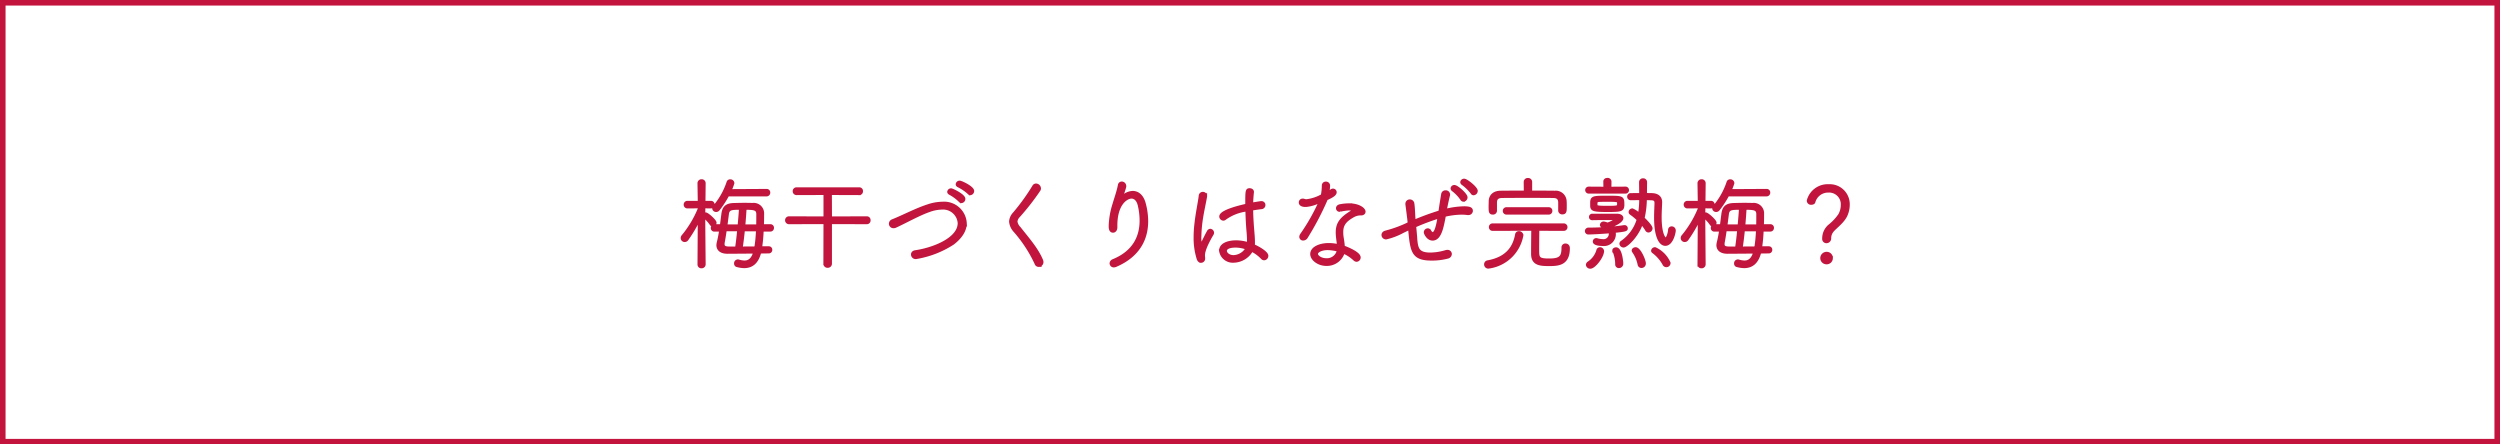 <svg xmlns="http://www.w3.org/2000/svg" width="450" height="80"><g data-name="長方形 1668" fill="#fff" stroke="#c2143d"><path stroke="none" d="M0 0h450v80H0z"/><path fill="none" d="M.5.5h449v79H.5z"/></g><path data-name="パス 24759" d="M138.362 45.362a.377.377 0 00.4-.4.358.358 0 00-.378-.378h-1.458a29.111 29.111 0 00.288-3.15h1.44a.4.4 0 00.414-.414.387.387 0 00-.414-.414h-1.4c.036-.828.036-1.638.036-2.322a1.626 1.626 0 00-1.79-1.508c-.414 0-.882-.018-1.386-.018-.684 0-1.4.018-2.052.036-1.3.036-1.818.558-1.962 1.71l-.27 2.106h-1.224a.411.411 0 00-.414.432.382.382 0 00.414.4h1.1c-.126.81-.27 1.566-.432 2.2a2.266 2.266 0 00-.072.486c0 .756.558 1.3 1.746 1.3H131l4.842-.036c-.342 1.122-.864 1.752-1.854 1.752a4.1 4.1 0 01-1.044-.18.447.447 0 00-.144-.018.431.431 0 00-.414.468.376.376 0 00.252.4 5.3 5.3 0 001.314.2c1.44 0 2.376-.846 2.826-2.628zm-12.562 2.25a.434.434 0 00.468.432.469.469 0 00.5-.45s-.072-7.308-.072-8.622l.072.054a6.265 6.265 0 011.224 1.332.346.346 0 00.288.162.467.467 0 00.45-.432c0-.36-1.4-1.6-1.692-1.6a.4.4 0 00-.342.2c0-.27.018-.792.018-1.44l1.224.018a.434.434 0 00.45-.45.411.411 0 00-.432-.414h-1.224l.036-3.42a.458.458 0 00-.486-.468.468.468 0 00-.486.468l.054 3.42h-2.088a.42.42 0 00-.45.432.42.42 0 00.45.432l2.088-.018v.342a18.823 18.823 0 01-2.934 4.9.547.547 0 00-.144.36.477.477 0 00.468.468.537.537 0 00.45-.252 25.065 25.065 0 002.16-3.672zm12.15-12.51a.42.42 0 00.45-.432.4.4 0 00-.432-.414l-6.552.036a8.055 8.055 0 00.522-1.332.467.467 0 00-.5-.432.4.4 0 00-.4.27 13.166 13.166 0 01-2.468 4.392.452.452 0 00-.126.306.456.456 0 00.468.414.529.529 0 00.414-.216 17.75 17.75 0 001.692-2.594zm-4.52 9.522c.144-.918.288-2.07.4-3.24h2.5a26.528 26.528 0 01-.306 3.222zm-2.25 0c-.666-.018-1.008-.162-1.008-.684a2.706 2.706 0 01.036-.36c.108-.54.234-1.35.36-2.2h2.376a58.675 58.675 0 01-.378 3.24zm2.72-3.978c.108-1.152.18-2.268.234-3.132 1.584 0 2.25.054 2.25 1.044 0 .612 0 1.332-.018 2.088zm-3.222 0l.27-2.088c.126-1.044.738-1.044 2.322-1.044-.054.864-.144 1.98-.252 3.132zm25.362-.54a.42.42 0 00.414-.468.415.415 0 00-.414-.45l-6.534.018-.018-4.356 5.184.018a.415.415 0 00.414-.45.406.406 0 00-.414-.45h-11.288a.434.434 0 00-.45.45.445.445 0 00.45.45l5.094-.018v4.356l-6.462-.018a.445.445 0 00-.45.45.449.449 0 00.45.468l6.462-.018-.018 7.38a.481.481 0 00.522.486.491.491 0 00.518-.486v-7.38zm18.612-5.22a.509.509 0 00.45-.5c0-.648-2.07-1.62-2.358-1.62a.456.456 0 00-.468.4c0 .126.072.234.27.324a8.288 8.288 0 011.854 1.27.314.314 0 00.25.126zm-1.584 1.422a.509.509 0 00.45-.5c0-.666-2.124-1.656-2.3-1.656a.442.442 0 00-.468.378c0 .108.072.234.27.324a7.68 7.68 0 011.78 1.328.324.324 0 00.266.126zm-1.53 7.506c1.6-1.242 2.232-2.484 2.232-3.636a3.833 3.833 0 00-4.122-3.618 8.539 8.539 0 00-2.628.468c-2.124.684-4.482 1.944-6.354 2.682a.613.613 0 00-.414.558.559.559 0 00.594.558.819.819 0 00.378-.09c1.908-.882 4.158-2.16 6.066-2.826a7 7 0 012.268-.432 2.876 2.876 0 013.076 2.682c0 2.9-4.734 4.68-7.866 5.13-.378.054-.54.288-.54.522a.594.594 0 00.63.576 17.373 17.373 0 006.678-2.574zm15.424 3.978a.618.618 0 00.612-.612.9.9 0 00-.054-.288c-.882-2.124-2.52-3.924-4.05-5.886a1.94 1.94 0 01-.576-1.134 1.572 1.572 0 01.45-.936 43.146 43.146 0 003.708-4.752.508.508 0 00.072-.27.663.663 0 00-.63-.63.5.5 0 00-.45.288 37.95 37.95 0 01-3.51 4.86 2.341 2.341 0 00-.648 1.458 2.873 2.873 0 00.774 1.692 24.3 24.3 0 013.816 5.85.5.5 0 00.486.36zm13.914-6.892v-.306c0-3.978 1.944-5.094 2.79-5.094.612 0 1.152.45 1.386 1.458a12.157 12.157 0 01.324 2.754c0 2.682-1.062 5.562-5 7.182a.574.574 0 00-.4.5.493.493 0 00.524.488.961.961 0 00.36-.09c4.3-1.854 5.562-5.022 5.562-7.974a12.325 12.325 0 00-.45-3.222c-.378-1.386-1.206-1.98-2.088-1.98a2.73 2.73 0 00-1.926.936c-.108.108-.162.18-.2.18-.018 0 0-.072.054-.234a11.572 11.572 0 00.666-1.908v-.108a.572.572 0 00-.558-.558.457.457 0 00-.45.414c-.216 1.134-.7 2.484-.972 3.42a14.409 14.409 0 00-.684 3.906c0 .36.018.972.54.972.252 0 .522-.234.522-.72zm24.444 4.156a6.616 6.616 0 011.854 1.368.53.53 0 00.378.18.552.552 0 00.5-.558c0-.522-1.26-1.314-2.232-1.764-.072-.036-.144-.054-.216-.09a2.216 2.216 0 00.036-.36V43.6c0-.666-.054-1.3-.108-1.944-.09-1.044-.2-2.52-.216-4 .5-.09 1.08-.18 1.692-.252a.513.513 0 00.522-.486.459.459 0 00-.486-.468c-.144 0-1.224.18-1.728.27.018-.756.072-1.494.144-2.142v-.036c0-.27-.27-.414-.522-.414-.54 0-.54.234-.54 2.79-.63.144-4.68 1.026-4.68 2.052a.512.512 0 00.486.5.522.522 0 00.324-.144 8.349 8.349 0 013.892-1.506c.036 1.548.126 3.114.216 3.96.036.486.072.918.072 1.332a5.068 5.068 0 01-.036.738 7.609 7.609 0 00-2.16-.342c-1.224 0-2.826.36-2.826 1.638a2.238 2.238 0 002.394 1.89 3.819 3.819 0 003.186-1.89zm-9.144 2a.493.493 0 00.5-.54 2.728 2.728 0 00-.032-.416v-.144c0-1.116 1.116-3.06 1.584-3.852a.469.469 0 00.054-.2.471.471 0 00-.432-.468.43.43 0 00-.36.252c-.288.5-.882 1.692-1.116 2.232-.072.18-.126.252-.162.252A3.914 3.914 0 01216 42.5a23.674 23.674 0 01.324-3.42c.216-1.332.576-2.934.7-3.708v-.09a.507.507 0 00-.522-.5.5.5 0 00-.486.5c-.126 1.134-.558 3.024-.774 5.058a20.475 20.475 0 00-.142 2.36 12.5 12.5 0 00.54 3.834c.122.376.32.52.536.52zm8.262-2.356a2.872 2.872 0 01-2.394 1.472c-.954 0-1.458-.612-1.458-1.008 0-.162.072-.846 1.836-.846a5.819 5.819 0 012.016.382zm13.23-8.5a35.135 35.135 0 01-3.4 6.03.718.718 0 00-.144.414.413.413 0 00.45.4.68.68 0 00.594-.36 52.129 52.129 0 003.6-6.876c.918-.414 1.584-.774 1.584-1.206a.4.4 0 00-.414-.4.489.489 0 00-.306.108 5.254 5.254 0 01-.63.414 6.363 6.363 0 00.162-1.242.476.476 0 00-.5-.54.45.45 0 00-.486.432 9.531 9.531 0 01-.18 1.8 7.427 7.427 0 01-2.808.936 1.243 1.243 0 01-.45-.072.613.613 0 00-.258-.038.434.434 0 00-.45.45c0 .252.2.558 1.008.558a6.817 6.817 0 002.628-.808zm4.122 9.18a6.98 6.98 0 012.016 1.314.563.563 0 00.378.18.521.521 0 00.486-.54c0-.774-2.214-1.674-2.844-1.89a16.847 16.847 0 00-.2-1.6 5.889 5.889 0 01-.09-1.062c0-1.368.612-2.088 2-2.88a2.758 2.758 0 011.26-.378h.216c.342 0 .54-.18.54-.432 0-.432-.918-1.242-2.754-1.242a8.913 8.913 0 00-1.584.162c-.342.072-.486.27-.486.468a.4.4 0 00.4.4c.036 0 .072-.018.108-.018a8.876 8.876 0 011.584-.234c.072 0 .792.036.792.216 0 .072-.162.2-.432.36-1.89 1.17-2.5 2.088-2.5 3.654 0 .306.036.648.072 1.008.054.468.126.9.144 1.332a7.95 7.95 0 00-1.728-.2c-1.548 0-3.078.612-3.078 1.728 0 .936 1.224 1.89 2.646 1.89a3.108 3.108 0 003.042-2.088.4.4 0 00.012-.148zm-.918-.324c0 .054-.018.108-.018.162a2.079 2.079 0 01-2.142 1.512c-.99 0-1.728-.594-1.728-1.008 0-.522.9-.954 2-.954a7.511 7.511 0 011.888.288zM265.244 34.9a.549.549 0 00.5-.54c0-.54-1.782-1.944-2.178-1.944a.429.429 0 00-.468.378c0 .108.072.216.234.324a8.04 8.04 0 011.62 1.6.327.327 0 00.292.182zm-1.836 1.152a.531.531 0 00.5-.522c0-.54-1.656-1.98-2.106-1.98a.423.423 0 00-.45.36.435.435 0 00.216.324 7.247 7.247 0 011.53 1.62.375.375 0 00.31.202zm-3.4 2.736a13.853 13.853 0 013.042-.4 7.666 7.666 0 011.1.072h.126a.54.54 0 00.594-.5c0-.4-.306-.576-1.386-.576a14.938 14.938 0 00-3.312.468c.18-1.044.522-2.5.576-2.682a.5.5 0 00.018-.162.516.516 0 00-.558-.5.519.519 0 00-.54.414c-.036.2-.378 2.25-.5 3.2a47 47 0 00-4.598 1.678c-.036-.36-.054-.7-.072-.972-.036-.666-.072-1.62-.162-2.16a.564.564 0 00-.576-.522.53.53 0 00-.54.54v.108c.09.63.18 1.368.306 2.376q.054.4.108 1.026a21.922 21.922 0 01-4.176 1.548c-.378.09-.54.324-.54.54a.559.559 0 00.594.558 11.719 11.719 0 003.006-1.152c.306-.144.7-.342 1.188-.558.378 4.194.558 5.526 4.032 5.526a11.2 11.2 0 002.844-.358.63.63 0 00.5-.576.517.517 0 00-.558-.5 1.412 1.412 0 00-.252.036 10.059 10.059 0 01-2.79.45c-2.34 0-2.5-1.008-2.646-2.988-.036-.558-.108-1.3-.18-2.016a39.354 39.354 0 014.356-1.638l-.012.084c-.2 1.206-.522 2.88-1.116 2.88-.144 0-.324-.126-.522-.45a.43.43 0 00-.378-.234.473.473 0 00-.45.468c0 .216.486 1.242 1.332 1.242 1.278 0 1.692-1.944 2.034-3.672zm21.456 2.52a.415.415 0 00.432-.432.411.411 0 00-.432-.414h-12.8a.406.406 0 00-.414.414.411.411 0 00.414.432l7.218-.018c-.018 1.206-.036 3.24-.036 4.41 0 1.818 1.3 1.944 2.97 1.944 1.638 0 3.51-.072 3.51-2.952 0-.576-.432-.612-.54-.612a.448.448 0 00-.468.486c0 1.692-.432 2.214-2.484 2.214-2.034.004-2.034-.374-2.034-1.922 0-1.116.018-2.61.036-3.564zm-.738-3.4a.456.456 0 00.5.432c.54 0 .54-.324.54-1.278 0-.306 0-.612-.018-.828a1.712 1.712 0 00-1.872-1.656c-1.512-.018-2.934-.018-4.338-.018v-1.818a.458.458 0 00-.5-.45.465.465 0 00-.522.45l.018 1.818c-1.44 0-2.9 0-4.428.018-1.314.018-1.872.774-1.89 1.638 0 .288-.018.612-.018.918 0 .972.018 1.242.522 1.242a.45.45 0 00.486-.432v-1.512c.018-.7.342-1.044 1.224-1.044 1.26-.018 2.862-.018 4.482-.018s3.276 0 4.608.018c.792 0 1.188.27 1.206 1.062zm-6.788 4.556c0-.036.018-.072.018-.108a.538.538 0 00-.558-.5.422.422 0 00-.432.378c-.4 2.2-1.638 4.248-5.2 4.878a.479.479 0 00-.378.486.5.5 0 00.54.5 7.029 7.029 0 006.01-5.634zm4.824-4.086a.4.4 0 00.414-.414.387.387 0 00-.414-.414h-7.578a.4.4 0 00-.432.414.411.411 0 00.432.414zm17.46-5.616a.431.431 0 00-.468-.414.431.431 0 00-.468.414c0 .774.018 1.548.018 2.232l-1.764.018a.373.373 0 00-.4.378.377.377 0 00.4.4c.522 0 1.152-.018 1.764-.018a15.231 15.231 0 01-.234 2.858 3.712 3.712 0 00-1.242-.864.433.433 0 00-.432.4.341.341 0 00.162.27 10.052 10.052 0 011.3 1.08 7.55 7.55 0 01-2.934 4.05.376.376 0 00-.18.306.494.494 0 00.5.432c.468 0 2.394-1.656 3.258-4.122a8.544 8.544 0 01.882 1.206.411.411 0 00.342.216.526.526 0 00.486-.5c0-.414-1.188-1.584-1.44-1.818a16.275 16.275 0 00.414-3.51c.342 0 .666.018.936.018.684.018.936.18.936.756v.054c-.018.7-.072 1.6-.072 2.538 0 3.6.918 4.86 1.764 4.86 1.188 0 1.638-2.124 1.638-2.52a.483.483 0 00-.486-.486.387.387 0 00-.4.4c-.032.564-.338 1.604-.702 1.604-.234 0-.954-.882-.954-3.906 0-.954.072-1.908.09-2.682v-.036c0-.792-.5-1.35-1.656-1.368-.342 0-.7-.018-1.08-.018zm-9.612 6.624c1.188-.036 3.15-.018 3.978-.036.234 0 .342.018.342.072a3.976 3.976 0 01-1.6.9 2.5 2.5 0 00-.666-.2.418.418 0 00-.432.36c0 .108.072.216.252.252a2.54 2.54 0 01.828.36 46.47 46.47 0 01-3.366.126.379.379 0 00-.414.378.366.366 0 00.414.36c.2 0 1.548-.036 3.834-.216a1.019 1.019 0 01.054.324 1.194 1.194 0 01-1.368 1.224 4.054 4.054 0 01-1.008-.162.351.351 0 00-.126-.018.365.365 0 00-.378.36c0 .54 1.3.558 1.548.558a1.894 1.894 0 002.106-1.872 2.266 2.266 0 00-.072-.486c2.178-.216 2.214-.306 2.214-.576a.322.322 0 00-.324-.324h-.056c-.576.09-1.314.18-2.142.252a1.353 1.353 0 00-.27-.288c1.548-.648 2-1.152 2-1.476 0-.306-.324-.54-.954-.54h-4.394a.331.331 0 00-.342.342.311.311 0 00.324.324zm5.526-2.556c0-1.35-.09-1.35-2.808-1.35-2.5 0-2.844 0-2.844 1.026v.576c.036.7.4.828 2.862.828 2.502 0 2.79-.09 2.79-1.08zm.432-2.232a.373.373 0 00.4-.378.364.364 0 00-.4-.378l-2.768.018.018-1.188a.434.434 0 00-.486-.4c-.252 0-.486.126-.486.4l.018 1.188-2.88-.018a.374.374 0 00-.4.378.384.384 0 00.4.378zm-5.274 2.286c0-.576 0-.774.648-.792.468-.018.936-.018 1.386-.018 1.89 0 2 .036 2 .522 0 .684 0 .7-2.124.7-1.784.004-1.892-.106-1.91-.412zm-1.026 11.232c.72 0 2.214-1.944 2.214-2.916a.476.476 0 00-.482-.45.416.416 0 00-.414.36 3.966 3.966 0 01-1.606 2.16.531.531 0 00-.27.4.525.525 0 00.558.446zm13.662-.27a.511.511 0 00.522-.522 5.092 5.092 0 00-2.52-2.574.449.449 0 00-.486.378.278.278 0 00.126.216 6.807 6.807 0 011.928 2.214.5.5 0 00.43.288zm-4.464.144a.55.55 0 00.54-.576c0-.558-.9-2.664-1.584-2.664-.234 0-.468.144-.468.342a.29.29 0 00.054.162 6.181 6.181 0 011.008 2.322.457.457 0 00.45.414zm-3.528-.522c0-.432-.216-2.7-1.044-2.7-.216 0-.432.126-.432.306a.334.334 0 00.038.126 6.165 6.165 0 01.484 2.358.407.407 0 00.414.45.53.53 0 00.54-.54zm26.424-2.106a.377.377 0 00.4-.4.358.358 0 00-.378-.378h-1.462a29.111 29.111 0 00.288-3.15h1.44a.4.4 0 00.414-.414.387.387 0 00-.414-.414h-1.4c.036-.828.036-1.638.036-2.322a1.626 1.626 0 00-1.786-1.508c-.414 0-.882-.018-1.386-.018-.684 0-1.4.018-2.052.036-1.3.036-1.818.558-1.962 1.71l-.27 2.106h-1.224a.411.411 0 00-.414.432.382.382 0 00.414.4h1.1c-.126.81-.27 1.566-.432 2.2a2.266 2.266 0 00-.072.486c0 .756.558 1.3 1.746 1.3H311l4.842-.036c-.342 1.122-.864 1.752-1.854 1.752a4.1 4.1 0 01-1.044-.18.447.447 0 00-.144-.018.431.431 0 00-.414.468.376.376 0 00.252.4 5.3 5.3 0 001.314.2c1.44 0 2.376-.846 2.826-2.628zm-12.562 2.25a.434.434 0 00.468.432.469.469 0 00.5-.45s-.068-7.308-.068-8.622l.072.054a6.265 6.265 0 011.224 1.332.346.346 0 00.288.162.467.467 0 00.45-.432c0-.36-1.4-1.6-1.692-1.6a.4.4 0 00-.342.2c0-.27.018-.792.018-1.44l1.224.018a.434.434 0 00.45-.45.411.411 0 00-.432-.414h-1.226l.036-3.42a.458.458 0 00-.486-.468.468.468 0 00-.486.468l.054 3.42h-2.088a.42.42 0 00-.45.432.42.42 0 00.45.432l2.088-.018v.342a18.823 18.823 0 01-2.934 4.9.547.547 0 00-.144.36.477.477 0 00.468.468.537.537 0 00.45-.252 25.065 25.065 0 002.16-3.672zM317.948 35.1a.42.42 0 00.45-.432.4.4 0 00-.432-.414l-6.552.036a8.055 8.055 0 00.522-1.332.467.467 0 00-.5-.432.4.4 0 00-.4.27 13.166 13.166 0 01-2.466 4.394.452.452 0 00-.126.306.456.456 0 00.468.414.529.529 0 00.414-.216 17.75 17.75 0 001.692-2.594zm-4.518 9.524c.144-.918.288-2.07.4-3.24h2.5a26.528 26.528 0 01-.306 3.222zm-2.25 0c-.666-.018-1.008-.162-1.008-.684a2.706 2.706 0 01.036-.36c.108-.54.234-1.35.36-2.2h2.376a58.675 58.675 0 01-.378 3.24zm2.72-3.978c.108-1.152.18-2.268.234-3.132 1.584 0 2.25.054 2.25 1.044 0 .612 0 1.332-.018 2.088zm-3.222 0l.27-2.088c.126-1.044.738-1.044 2.322-1.044-.054.864-.144 1.98-.252 3.132zm18.072 2.88a.6.6 0 00.612-.63 2.1 2.1 0 01.5-1.368c.594-.7 1.98-1.656 2.484-2.9a4.612 4.612 0 00.36-1.764 3.353 3.353 0 00-3.526-3.454 3.64 3.64 0 00-3.708 2.7.5.5 0 00.558.5c.234 0 .45-.09.486-.252a2.628 2.628 0 012.61-1.944 2.352 2.352 0 012.466 2.484 3.666 3.666 0 01-.468 1.782 8.958 8.958 0 01-1.8 1.926 3.009 3.009 0 00-1.08 2.34.513.513 0 00.504.58zm.918 2.916a.859.859 0 00-.9-.864.889.889 0 00-.868.922.87.87 0 00.864.828.869.869 0 00.902-.886z" fill="#c2143d" stroke="#c1153d" stroke-width=".5"/></svg>